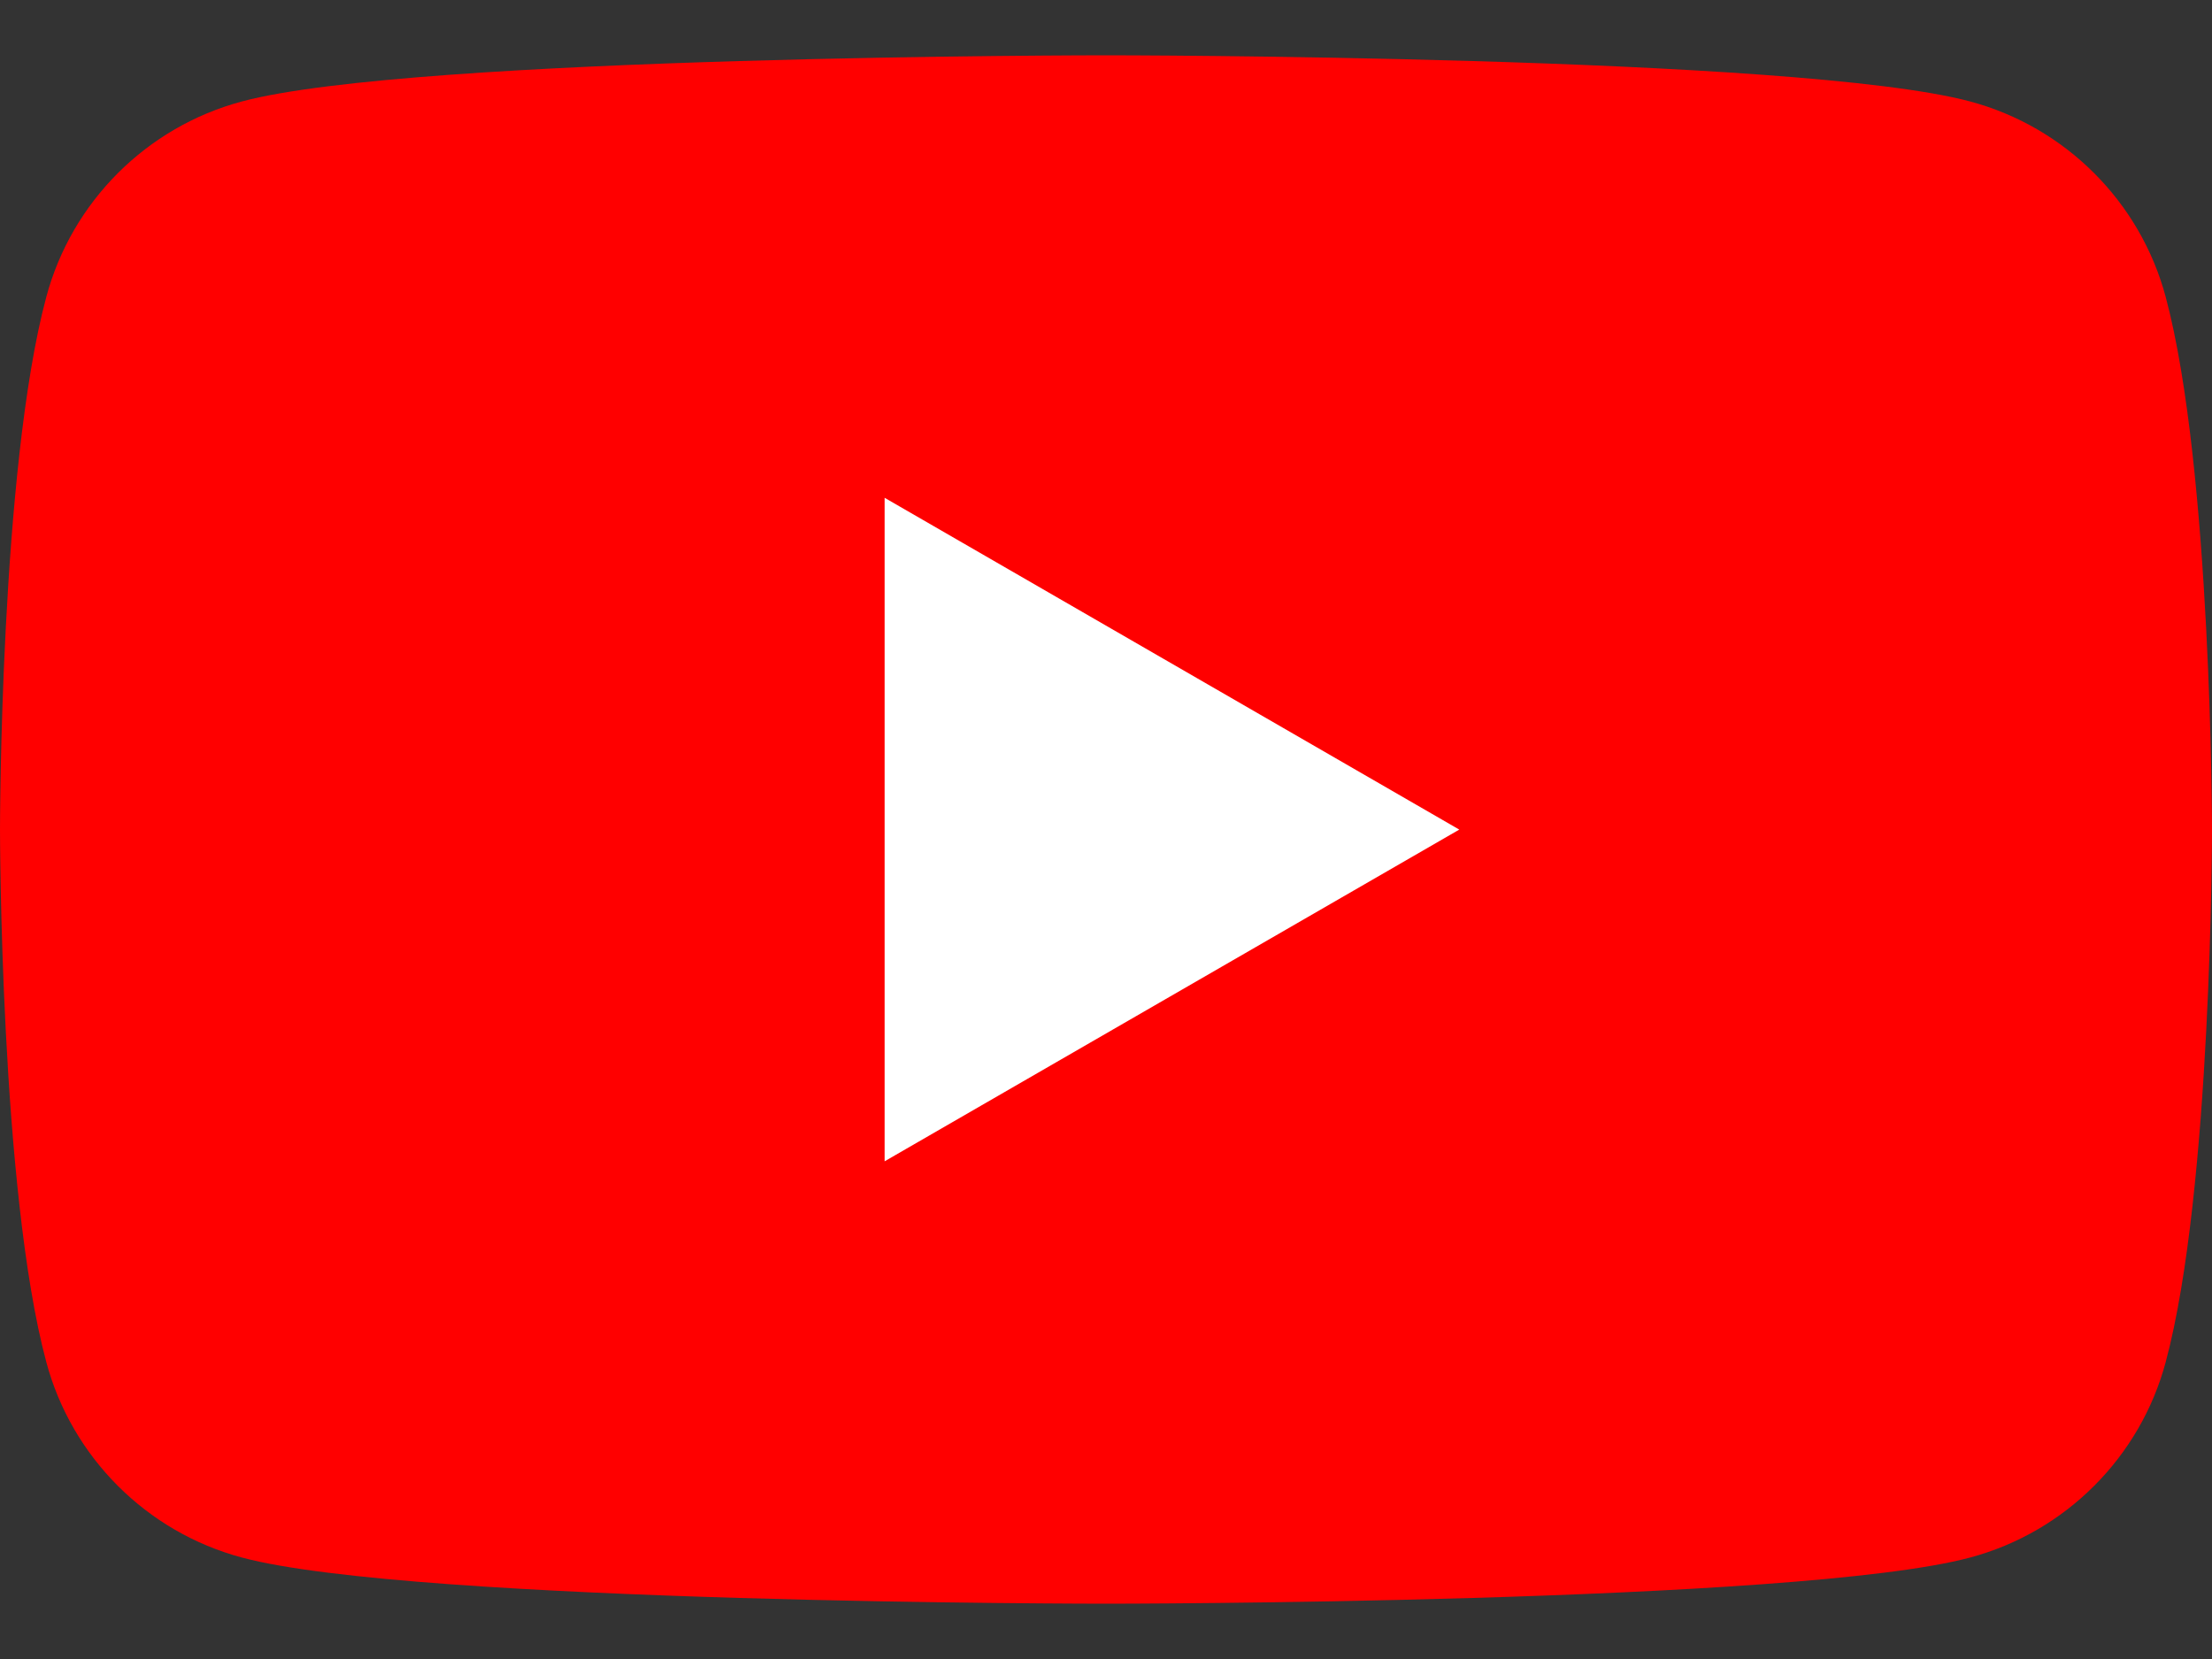<svg width="24" height="18" viewBox="0 0 24 18" fill="none" xmlns="http://www.w3.org/2000/svg">
<rect x="0" y="0" width="24" height="18" fill="#333333" stroke="none"/>
<path d="M23.498 3.223C23.222 2.19 22.41 1.378 21.376 1.101C19.506 0.6 12 0.6 12 0.6C12 0.6 4.495 0.6 2.624 1.101C1.59 1.378 0.778 2.19 0.502 3.223C1.50211e-07 5.094 0 9 0 9C0 9 1.50211e-07 12.906 0.502 14.777C0.778 15.81 1.59 16.622 2.624 16.899C4.495 17.4 12 17.4 12 17.4C12 17.4 19.506 17.4 21.376 16.899C22.41 16.622 23.222 15.81 23.498 14.777C24 12.906 24 9 24 9C24 9 23.998 5.094 23.498 3.223Z" fill="#FF0000"/>
<path d="M9.598 12.6L15.833 9.001L9.598 5.401V12.6Z" fill="white"/>
</svg>

